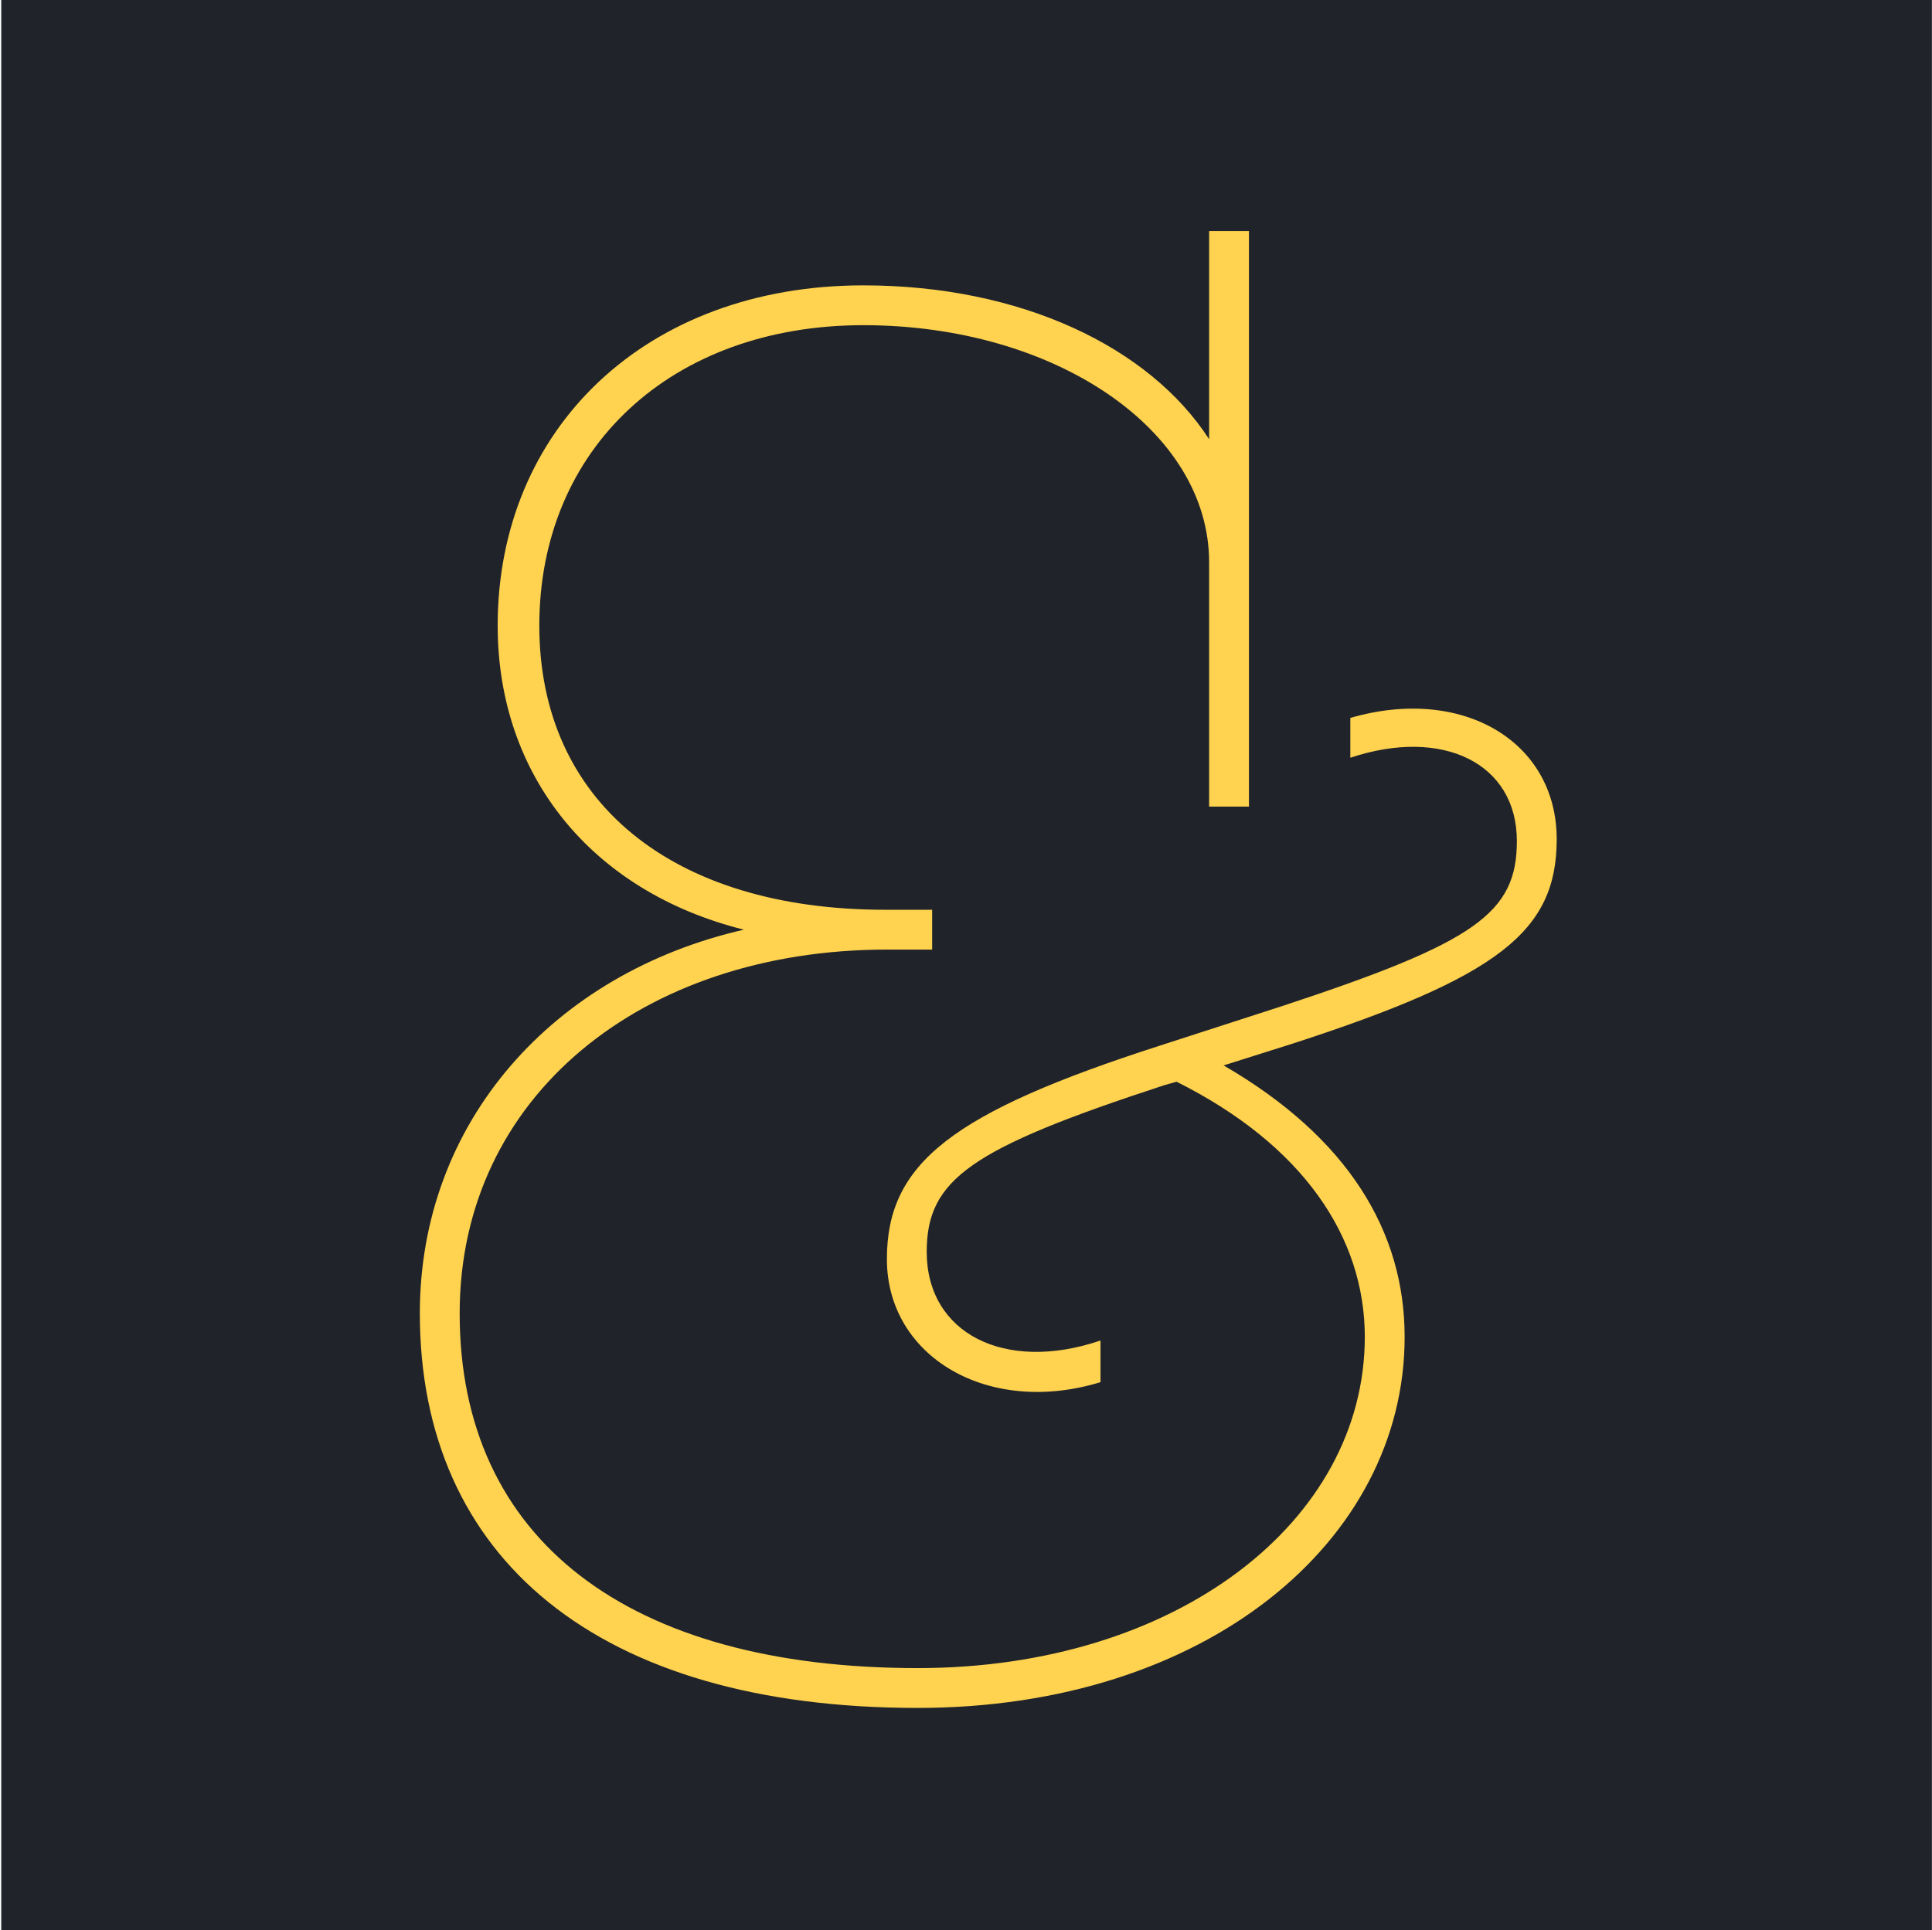 <svg width="1441" height="1440" viewBox="0 0 1441 1440" fill="none" xmlns="http://www.w3.org/2000/svg">
<rect width="1440" height="1440" transform="matrix(-1 0 0 1 1440.93 0)" fill="#20242A"/>
<path d="M1161.08 626.061C1161.08 694.922 1117.87 728.678 963.944 778.636L912.636 794.838C1005.8 848.847 1047.66 919.059 1047.66 997.371C1047.66 1149.95 899.134 1274.17 684.449 1274.17C445.46 1274.17 313.138 1162.1 313.138 979.818C313.138 836.695 413.055 725.977 554.828 693.572C441.409 665.217 371.198 578.803 371.198 466.735C371.198 319.561 481.916 212.894 643.942 212.894C761.411 212.894 857.277 258.801 901.834 327.662V172.387H931.539V601.757H901.834V419.477C901.834 320.911 787.066 242.599 643.942 242.599C500.819 242.599 402.253 334.413 402.253 466.735C402.253 597.706 500.819 678.719 660.145 678.719H695.251V708.424H661.495C479.215 708.424 342.843 817.792 342.843 979.818C342.843 1148.6 468.414 1244.46 684.449 1244.46C877.53 1244.46 1017.95 1135.09 1017.95 997.371C1017.95 923.109 972.046 854.248 877.53 806.99L868.079 809.691C723.605 856.948 691.2 879.902 691.2 933.911C691.2 994.671 749.259 1024.38 820.821 1000.07V1031.13C737.107 1056.78 661.495 1012.22 661.495 939.312C661.495 867.75 710.103 829.944 865.378 779.986L957.193 750.281C1100.32 703.023 1131.37 681.42 1131.37 627.411C1131.37 569.352 1076.01 542.347 1007.15 565.301V535.596C1090.86 511.292 1161.08 553.149 1161.08 626.061Z" fill="#FFD24F"/>
</svg>
